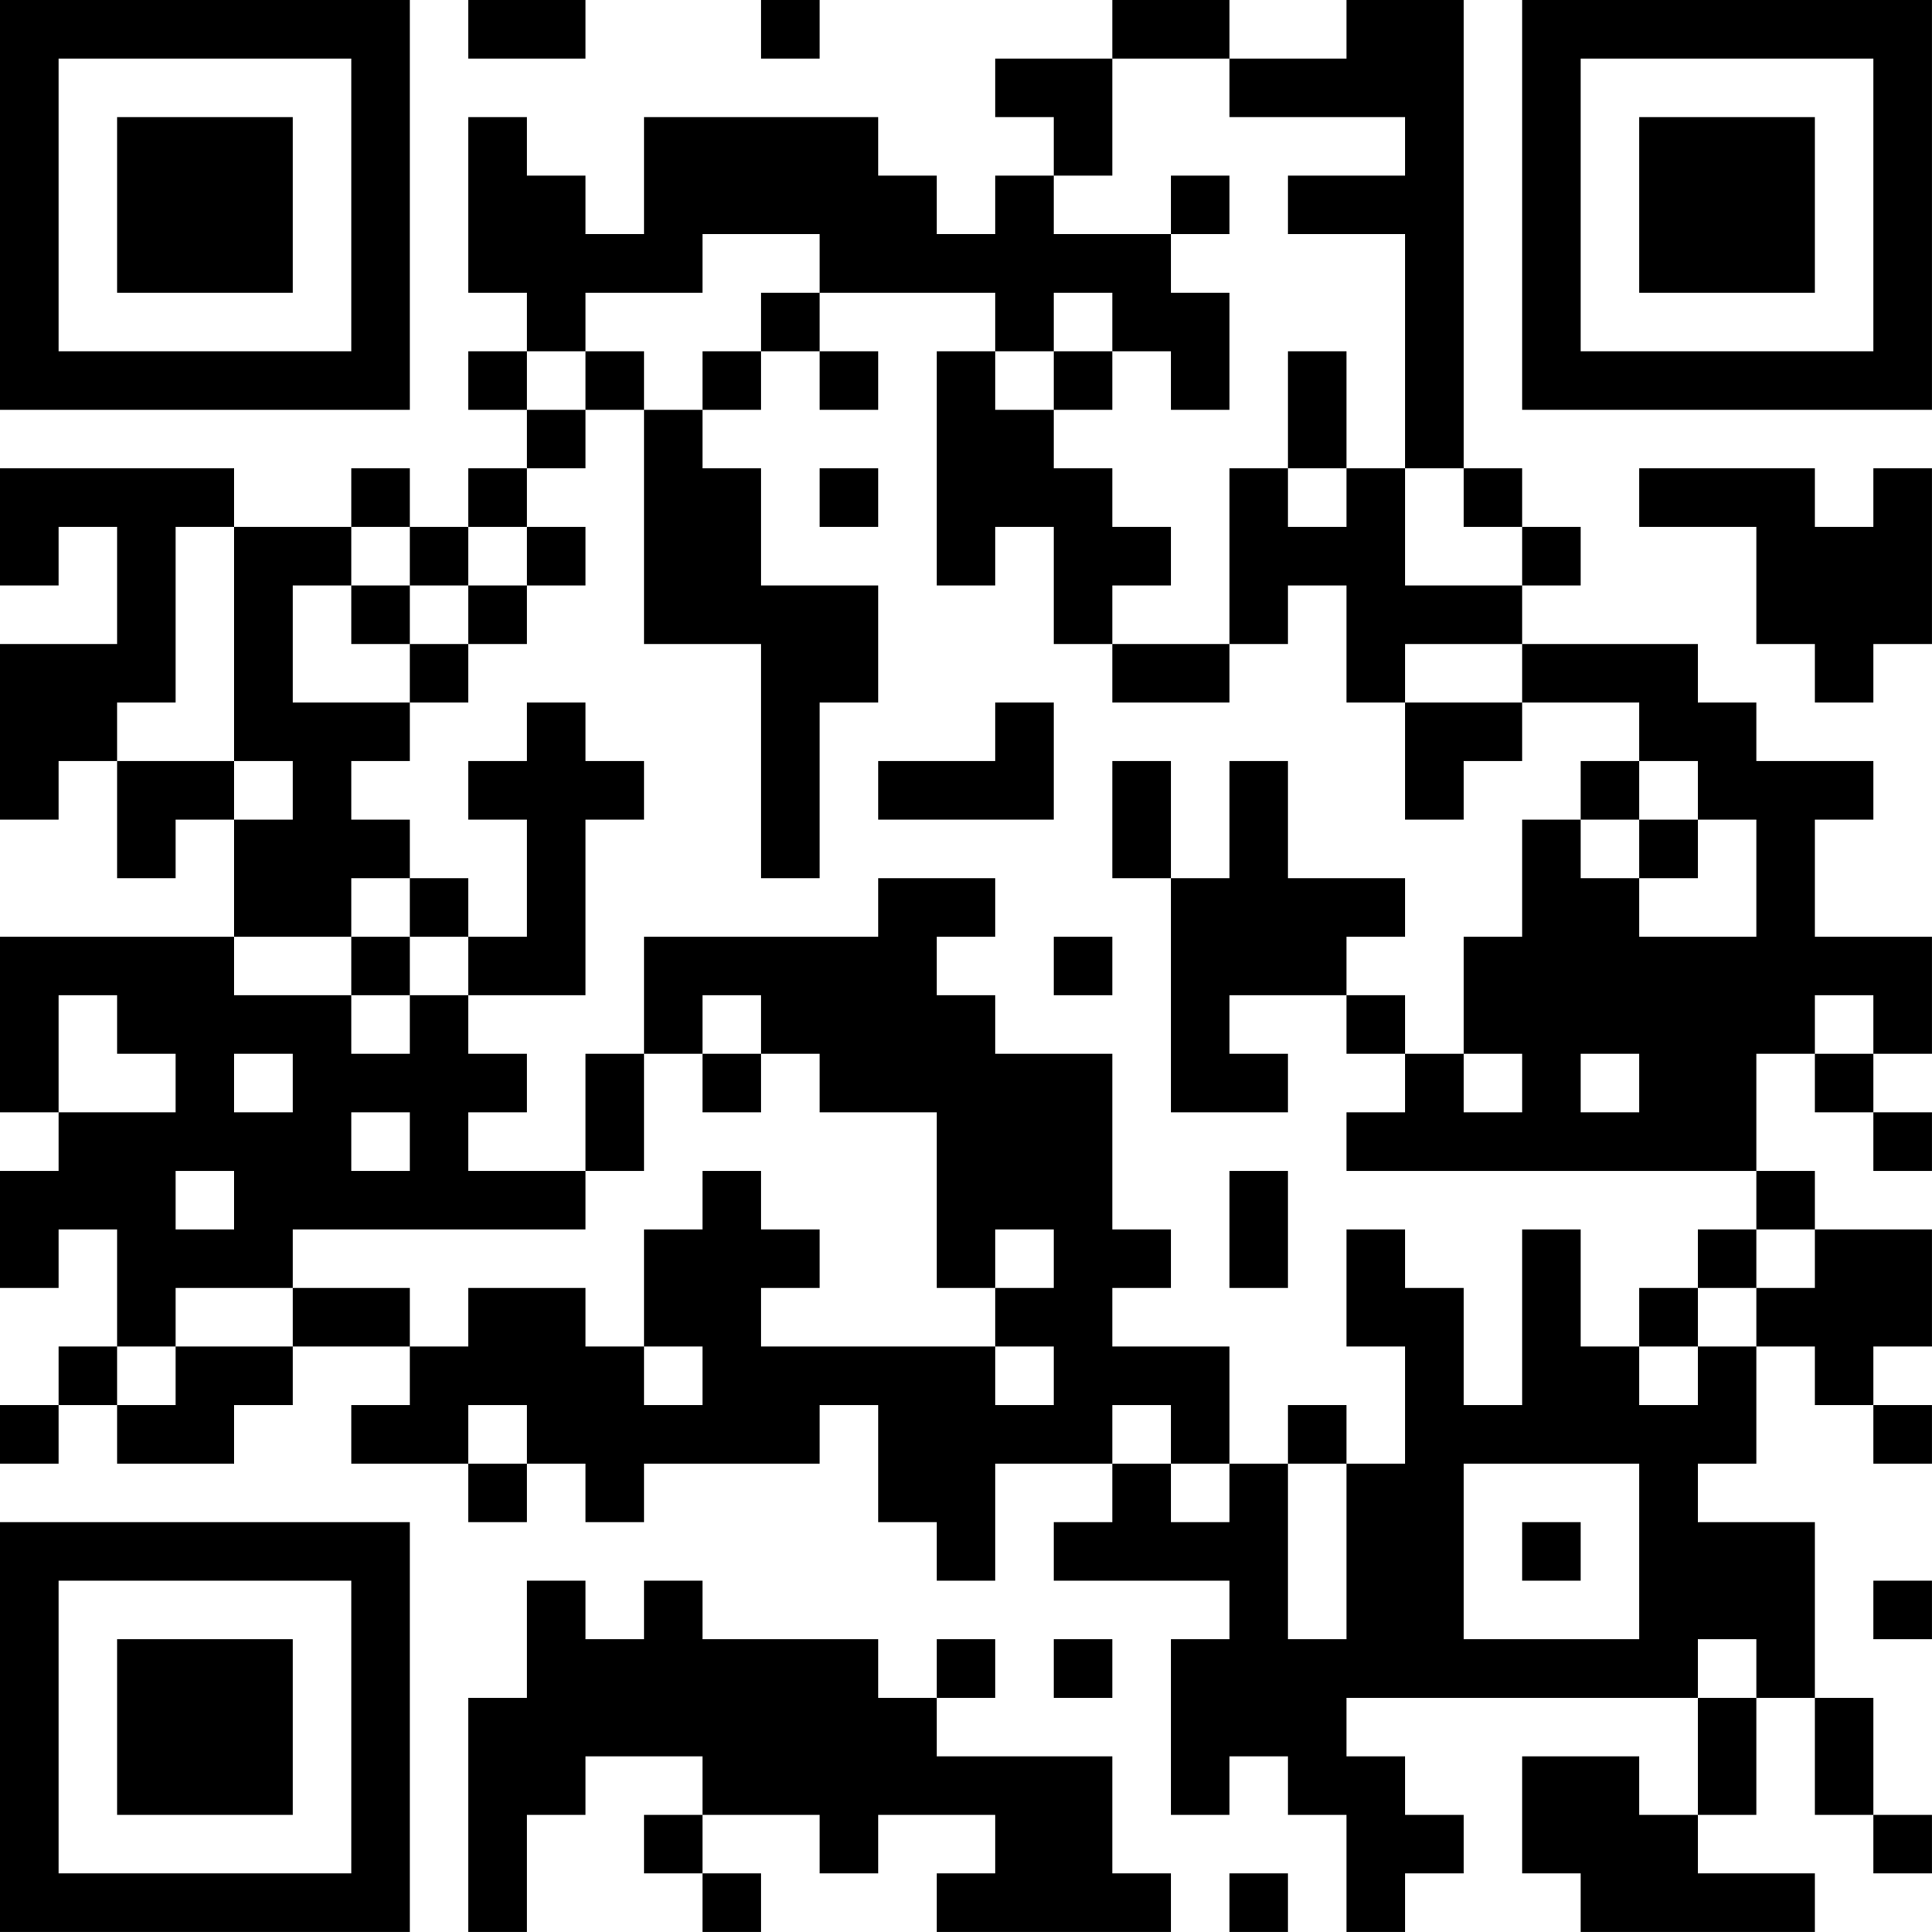 <?xml version="1.0" encoding="UTF-8"?>
<svg xmlns="http://www.w3.org/2000/svg" version="1.1" width="400" height="400" viewBox="0 0 400 400"><rect x="0" y="0" width="400" height="400" fill="#ffffff"/><g transform="scale(12.121)"><g transform="translate(0,0)"><path fill-rule="evenodd" d="M8 0L8 1L10 1L10 0ZM13 0L13 1L14 1L14 0ZM19 0L19 1L17 1L17 2L18 2L18 3L17 3L17 4L16 4L16 3L15 3L15 2L11 2L11 4L10 4L10 3L9 3L9 2L8 2L8 5L9 5L9 6L8 6L8 7L9 7L9 8L8 8L8 9L7 9L7 8L6 8L6 9L4 9L4 8L0 8L0 10L1 10L1 9L2 9L2 11L0 11L0 14L1 14L1 13L2 13L2 15L3 15L3 14L4 14L4 16L0 16L0 19L1 19L1 20L0 20L0 22L1 22L1 21L2 21L2 23L1 23L1 24L0 24L0 25L1 25L1 24L2 24L2 25L4 25L4 24L5 24L5 23L7 23L7 24L6 24L6 25L8 25L8 26L9 26L9 25L10 25L10 26L11 26L11 25L14 25L14 24L15 24L15 26L16 26L16 27L17 27L17 25L19 25L19 26L18 26L18 27L21 27L21 28L20 28L20 31L21 31L21 30L22 30L22 31L23 31L23 33L24 33L24 32L25 32L25 31L24 31L24 30L23 30L23 29L29 29L29 31L28 31L28 30L26 30L26 32L27 32L27 33L31 33L31 32L29 32L29 31L30 31L30 29L31 29L31 31L32 31L32 32L33 32L33 31L32 31L32 29L31 29L31 26L29 26L29 25L30 25L30 23L31 23L31 24L32 24L32 25L33 25L33 24L32 24L32 23L33 23L33 21L31 21L31 20L30 20L30 18L31 18L31 19L32 19L32 20L33 20L33 19L32 19L32 18L33 18L33 16L31 16L31 14L32 14L32 13L30 13L30 12L29 12L29 11L26 11L26 10L27 10L27 9L26 9L26 8L25 8L25 0L23 0L23 1L21 1L21 0ZM19 1L19 3L18 3L18 4L20 4L20 5L21 5L21 7L20 7L20 6L19 6L19 5L18 5L18 6L17 6L17 5L14 5L14 4L12 4L12 5L10 5L10 6L9 6L9 7L10 7L10 8L9 8L9 9L8 9L8 10L7 10L7 9L6 9L6 10L5 10L5 12L7 12L7 13L6 13L6 14L7 14L7 15L6 15L6 16L4 16L4 17L6 17L6 18L7 18L7 17L8 17L8 18L9 18L9 19L8 19L8 20L10 20L10 21L5 21L5 22L3 22L3 23L2 23L2 24L3 24L3 23L5 23L5 22L7 22L7 23L8 23L8 22L10 22L10 23L11 23L11 24L12 24L12 23L11 23L11 21L12 21L12 20L13 20L13 21L14 21L14 22L13 22L13 23L17 23L17 24L18 24L18 23L17 23L17 22L18 22L18 21L17 21L17 22L16 22L16 19L14 19L14 18L13 18L13 17L12 17L12 18L11 18L11 16L15 16L15 15L17 15L17 16L16 16L16 17L17 17L17 18L19 18L19 21L20 21L20 22L19 22L19 23L21 23L21 25L20 25L20 24L19 24L19 25L20 25L20 26L21 26L21 25L22 25L22 28L23 28L23 25L24 25L24 23L23 23L23 21L24 21L24 22L25 22L25 24L26 24L26 21L27 21L27 23L28 23L28 24L29 24L29 23L30 23L30 22L31 22L31 21L30 21L30 20L23 20L23 19L24 19L24 18L25 18L25 19L26 19L26 18L25 18L25 16L26 16L26 14L27 14L27 15L28 15L28 16L30 16L30 14L29 14L29 13L28 13L28 12L26 12L26 11L24 11L24 12L23 12L23 10L22 10L22 11L21 11L21 8L22 8L22 9L23 9L23 8L24 8L24 10L26 10L26 9L25 9L25 8L24 8L24 4L22 4L22 3L24 3L24 2L21 2L21 1ZM20 3L20 4L21 4L21 3ZM13 5L13 6L12 6L12 7L11 7L11 6L10 6L10 7L11 7L11 11L13 11L13 15L14 15L14 12L15 12L15 10L13 10L13 8L12 8L12 7L13 7L13 6L14 6L14 7L15 7L15 6L14 6L14 5ZM16 6L16 10L17 10L17 9L18 9L18 11L19 11L19 12L21 12L21 11L19 11L19 10L20 10L20 9L19 9L19 8L18 8L18 7L19 7L19 6L18 6L18 7L17 7L17 6ZM22 6L22 8L23 8L23 6ZM14 8L14 9L15 9L15 8ZM28 8L28 9L30 9L30 11L31 11L31 12L32 12L32 11L33 11L33 8L32 8L32 9L31 9L31 8ZM3 9L3 12L2 12L2 13L4 13L4 14L5 14L5 13L4 13L4 9ZM9 9L9 10L8 10L8 11L7 11L7 10L6 10L6 11L7 11L7 12L8 12L8 11L9 11L9 10L10 10L10 9ZM9 12L9 13L8 13L8 14L9 14L9 16L8 16L8 15L7 15L7 16L6 16L6 17L7 17L7 16L8 16L8 17L10 17L10 14L11 14L11 13L10 13L10 12ZM17 12L17 13L15 13L15 14L18 14L18 12ZM24 12L24 14L25 14L25 13L26 13L26 12ZM19 13L19 15L20 15L20 19L22 19L22 18L21 18L21 17L23 17L23 18L24 18L24 17L23 17L23 16L24 16L24 15L22 15L22 13L21 13L21 15L20 15L20 13ZM27 13L27 14L28 14L28 15L29 15L29 14L28 14L28 13ZM18 16L18 17L19 17L19 16ZM1 17L1 19L3 19L3 18L2 18L2 17ZM31 17L31 18L32 18L32 17ZM4 18L4 19L5 19L5 18ZM10 18L10 20L11 20L11 18ZM12 18L12 19L13 19L13 18ZM27 18L27 19L28 19L28 18ZM6 19L6 20L7 20L7 19ZM3 20L3 21L4 21L4 20ZM21 20L21 22L22 22L22 20ZM29 21L29 22L28 22L28 23L29 23L29 22L30 22L30 21ZM8 24L8 25L9 25L9 24ZM22 24L22 25L23 25L23 24ZM25 25L25 28L28 28L28 25ZM26 26L26 27L27 27L27 26ZM9 27L9 29L8 29L8 33L9 33L9 31L10 31L10 30L12 30L12 31L11 31L11 32L12 32L12 33L13 33L13 32L12 32L12 31L14 31L14 32L15 32L15 31L17 31L17 32L16 32L16 33L20 33L20 32L19 32L19 30L16 30L16 29L17 29L17 28L16 28L16 29L15 29L15 28L12 28L12 27L11 27L11 28L10 28L10 27ZM32 27L32 28L33 28L33 27ZM18 28L18 29L19 29L19 28ZM29 28L29 29L30 29L30 28ZM21 32L21 33L22 33L22 32ZM0 0L0 7L7 7L7 0ZM1 1L1 6L6 6L6 1ZM2 2L2 5L5 5L5 2ZM26 0L26 7L33 7L33 0ZM27 1L27 6L32 6L32 1ZM28 2L28 5L31 5L31 2ZM0 26L0 33L7 33L7 26ZM1 27L1 32L6 32L6 27ZM2 28L2 31L5 31L5 28Z" fill="#000000"/></g></g></svg>
